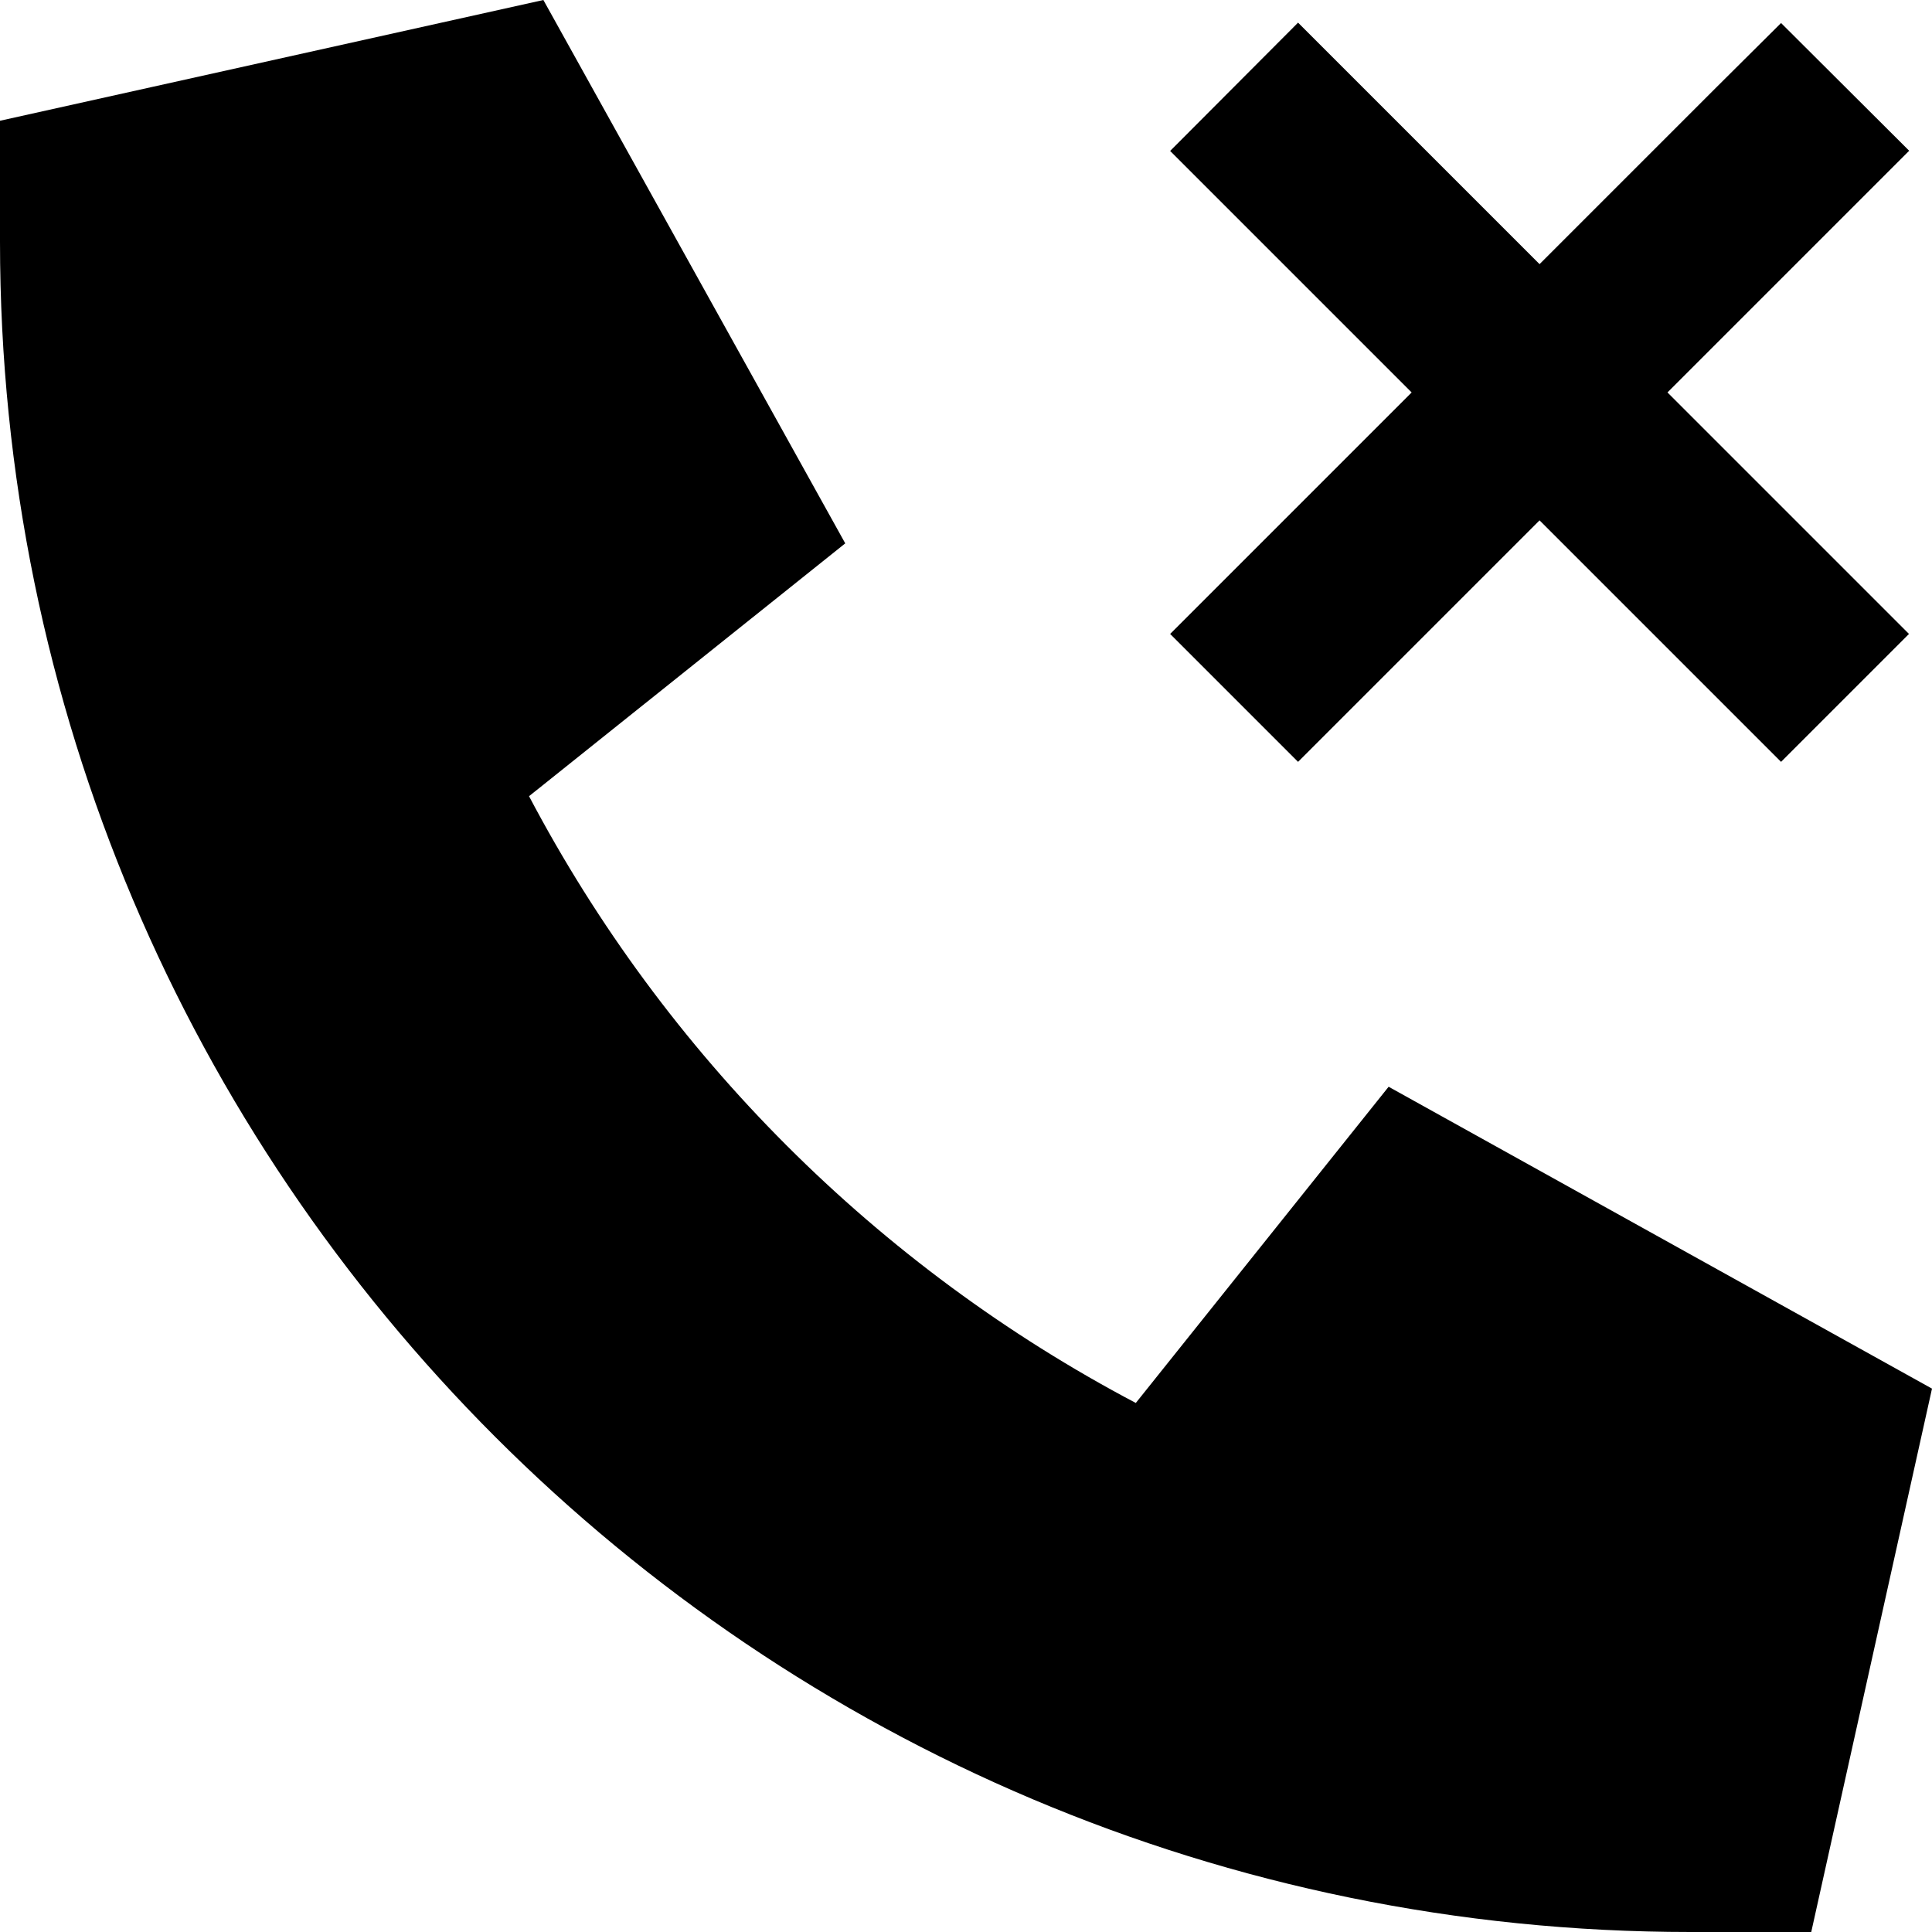 <svg xmlns="http://www.w3.org/2000/svg" viewBox="0 0 512 512"><!--! Font Awesome Pro 6.3.0 by @fontawesome - https://fontawesome.com License - https://fontawesome.com/license (Commercial License) Copyright 2023 Fonticons, Inc. --><path d="M144 0L0 32 0 64C0 311.4 200.6 512 448 512h32l32-144L368 288l-67 83.8C232.5 335.7 176.3 279.5 140.2 211L224 144 144 0zm362 40L472 6.1 455 23l-47 47L361 23l-17-17L310.1 40l17 17 47 47-47 47-17 17L344 201.9l17-17 47-47 47 47 17 17L505.9 168l-17-17-47-47 47-47 17-17z"/></svg>